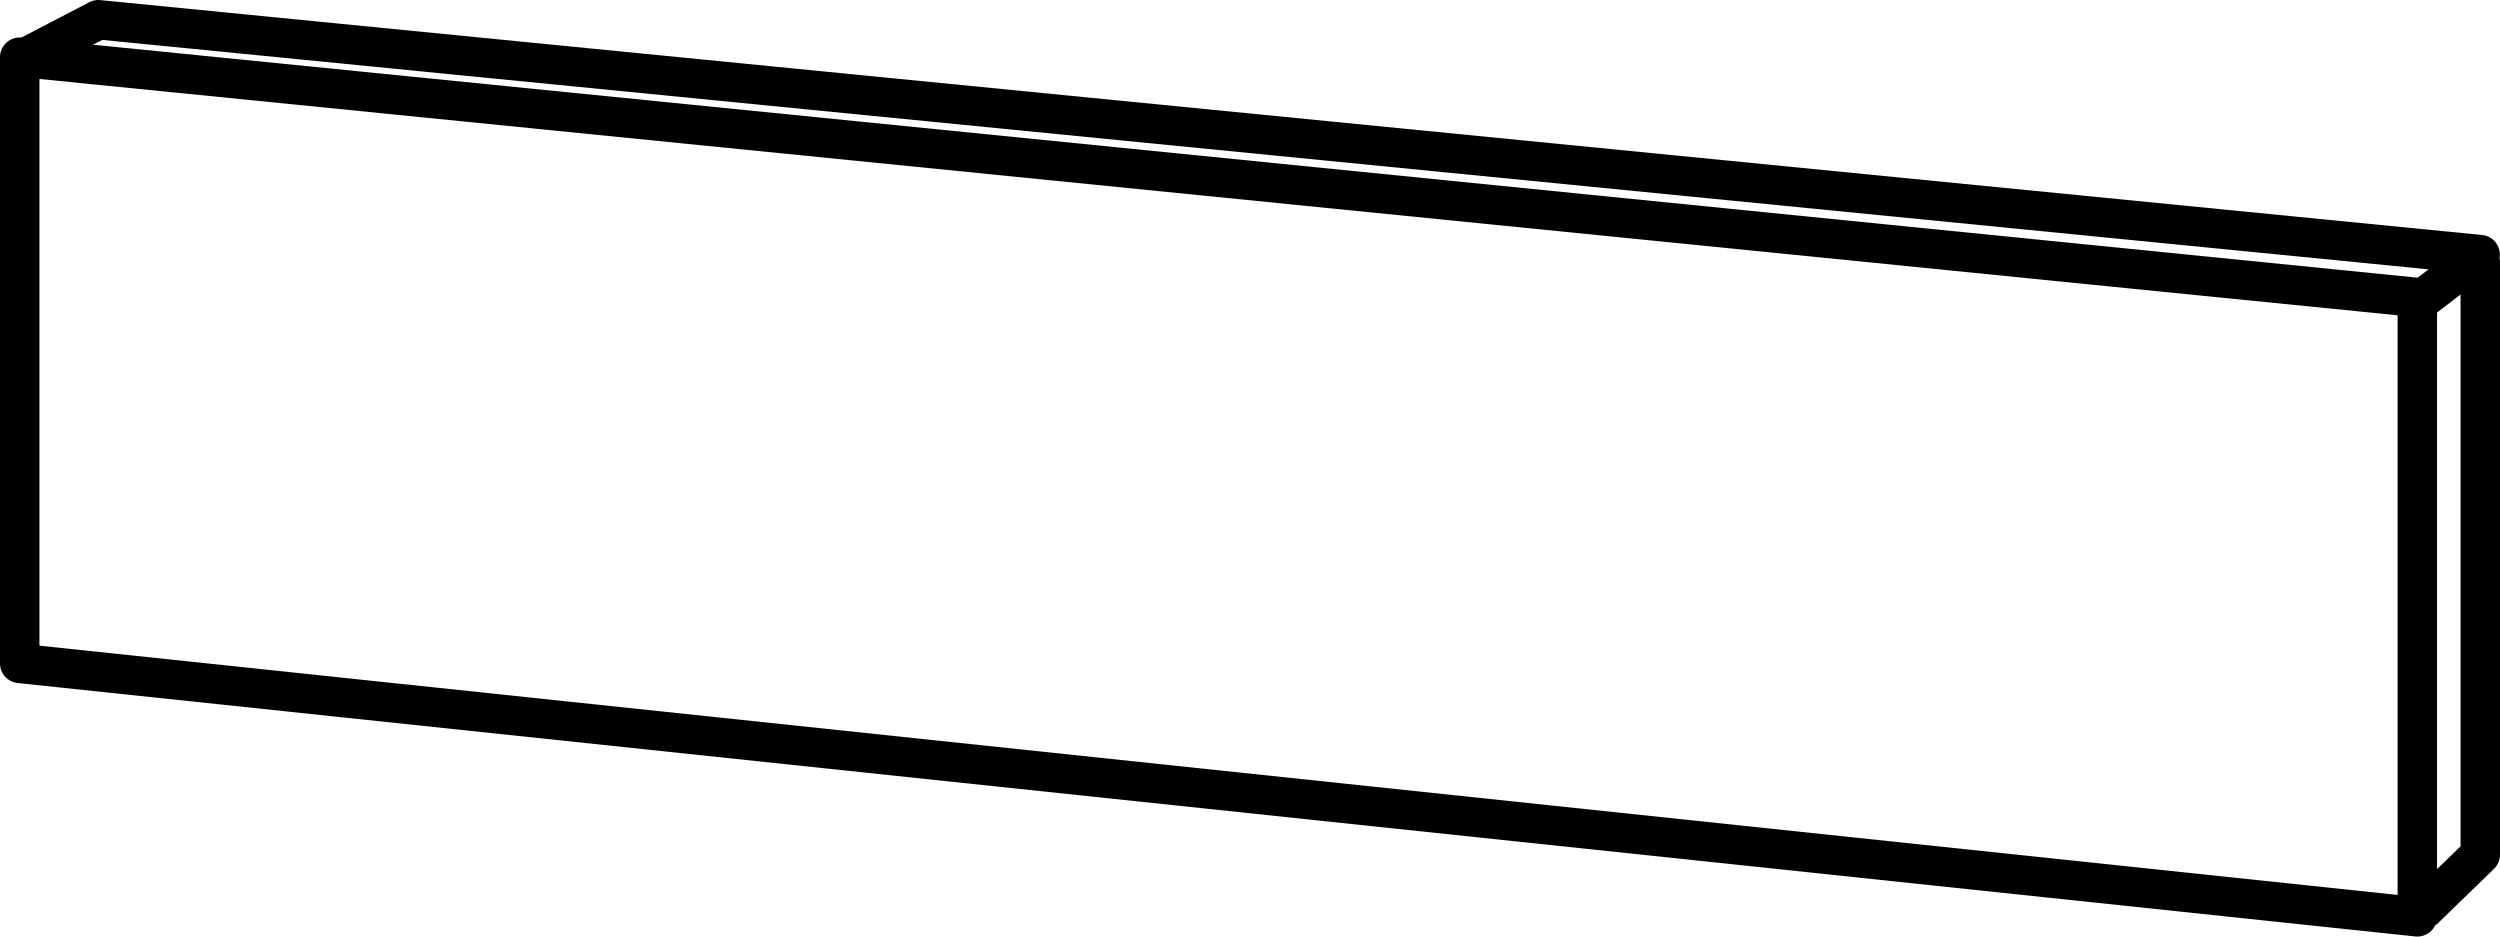 <?xml version="1.0" encoding="iso-8859-1"?><svg xmlns="http://www.w3.org/2000/svg" viewBox="0 0 19.019 7.125"><defs><style>.c{fill:none}.b{clip-path:url(#a)}.c{stroke:#000;stroke-linecap:round;stroke-linejoin:round;stroke-width:.3px}</style><clipPath id="a" transform="translate(.001 .001)"><path fill="none" d="M0 0h19.018v7.125H0z"/></clipPath></defs><g class="b"><g class="b"><path class="c" d="M.15.435v4.612l18.24 1.928V2.263L.15.435z"/><path class="c" d="M.17.451L.748.15l18.12 1.787-.425.326M18.869 1.995v4.507l-.425.412"/></g></g></svg>